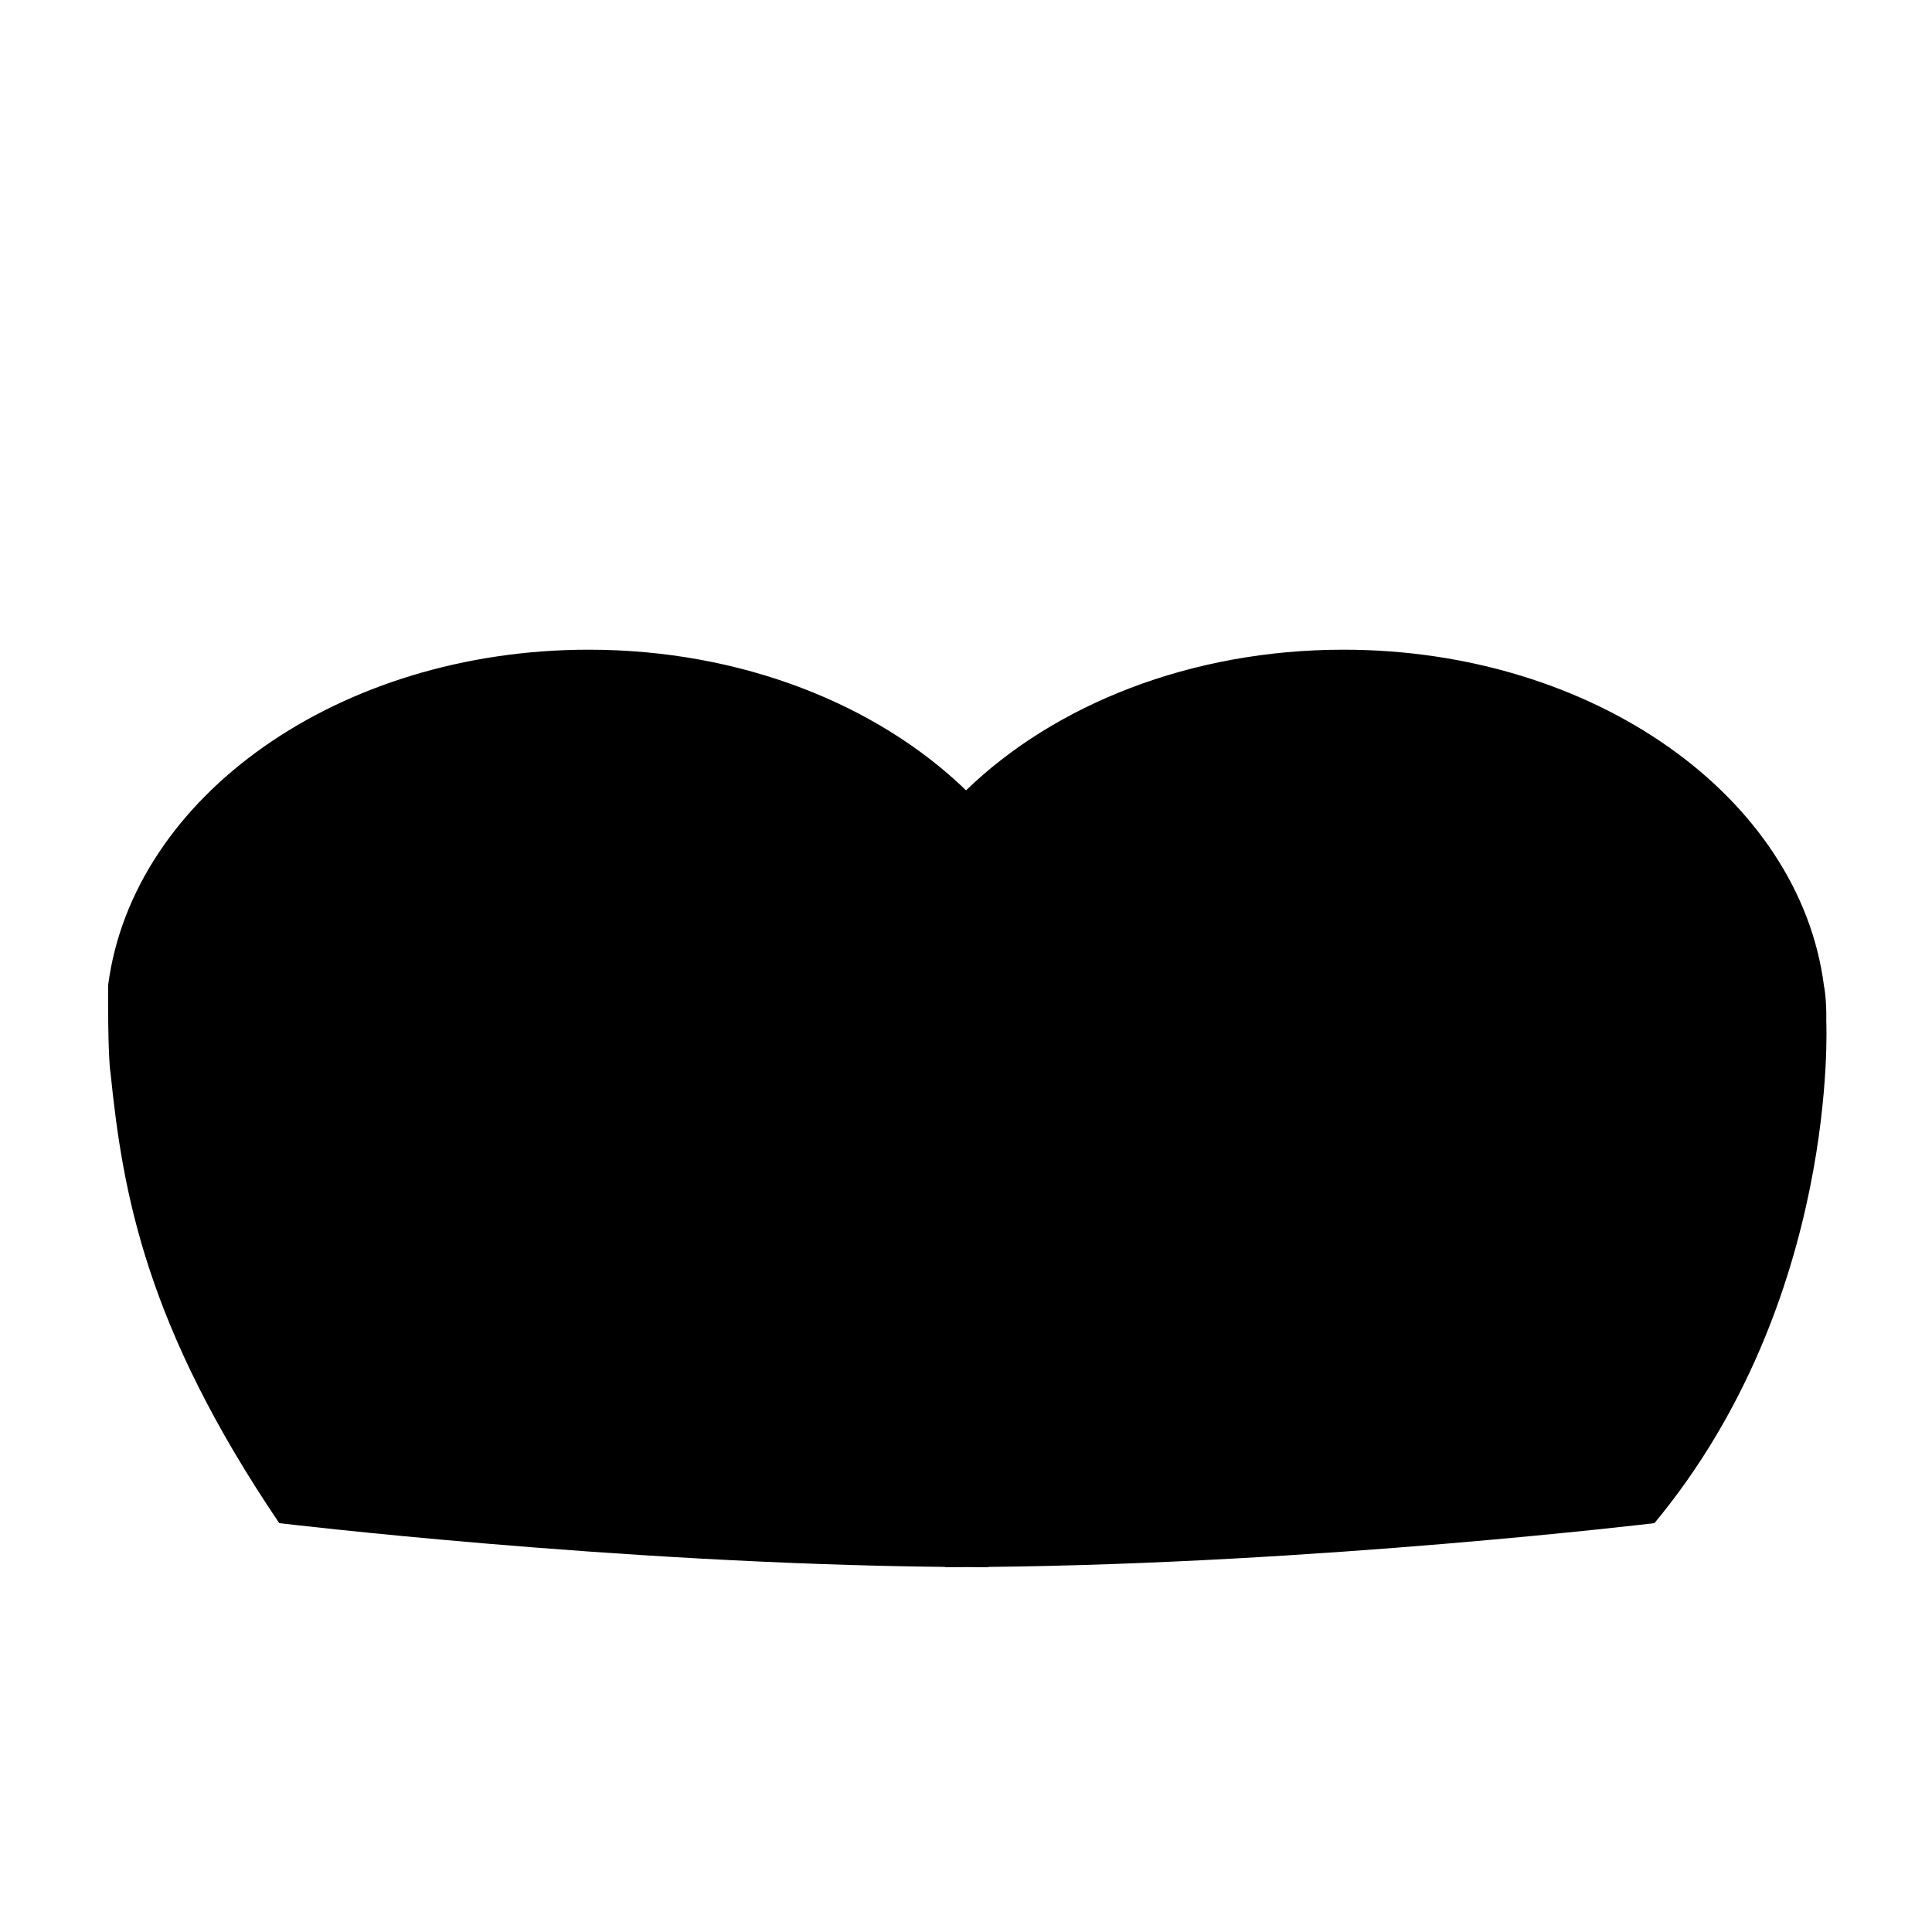 <?xml version="1.0" encoding="iso-8859-1"?>
<!-- Generator: Adobe Illustrator 17.0.0, SVG Export Plug-In . SVG Version: 6.00 Build 0)  -->
<!DOCTYPE svg PUBLIC "-//W3C//DTD SVG 1.1//EN" "http://www.w3.org/Graphics/SVG/1.1/DTD/svg11.dtd">
<svg version="1.1" id="Capa_1" xmlns="http://www.w3.org/2000/svg" xmlns:xlink="http://www.w3.org/1999/xlink" x="0px" y="0px"
	 width="64px" height="64px" viewBox="0 0 64 64" style="enable-background:new 0 0 64 64;" xml:space="preserve">
<g>
	<path d="M3.584,32.62c0,0-0.001,0.018-0.002,0.026c-0.002,0.025-0.015,2.363,0.081,2.909c0.404,3.974,1.172,8.38,5.588,14.901
		c0,0,11.13,1.339,22.068,1.45l-0.015,0.011c0.247,0,0.481-0.004,0.724-0.005c0.243,0.001,0.477,0.005,0.724,0.005l-0.015-0.011
		c10.937-0.111,22.068-1.45,22.068-1.45c6.131-7.388,5.693-16.604,5.693-16.623c0.014-0.77-0.077-1.176-0.077-1.176
		c-0.8-6.252-7.621-11.135-15.919-11.135c-5.063,0-9.568,1.822-12.5,4.659c-2.932-2.837-7.437-4.659-12.5-4.659
		C11.218,21.522,4.406,26.386,3.584,32.62z"/>
</g>
</svg>
